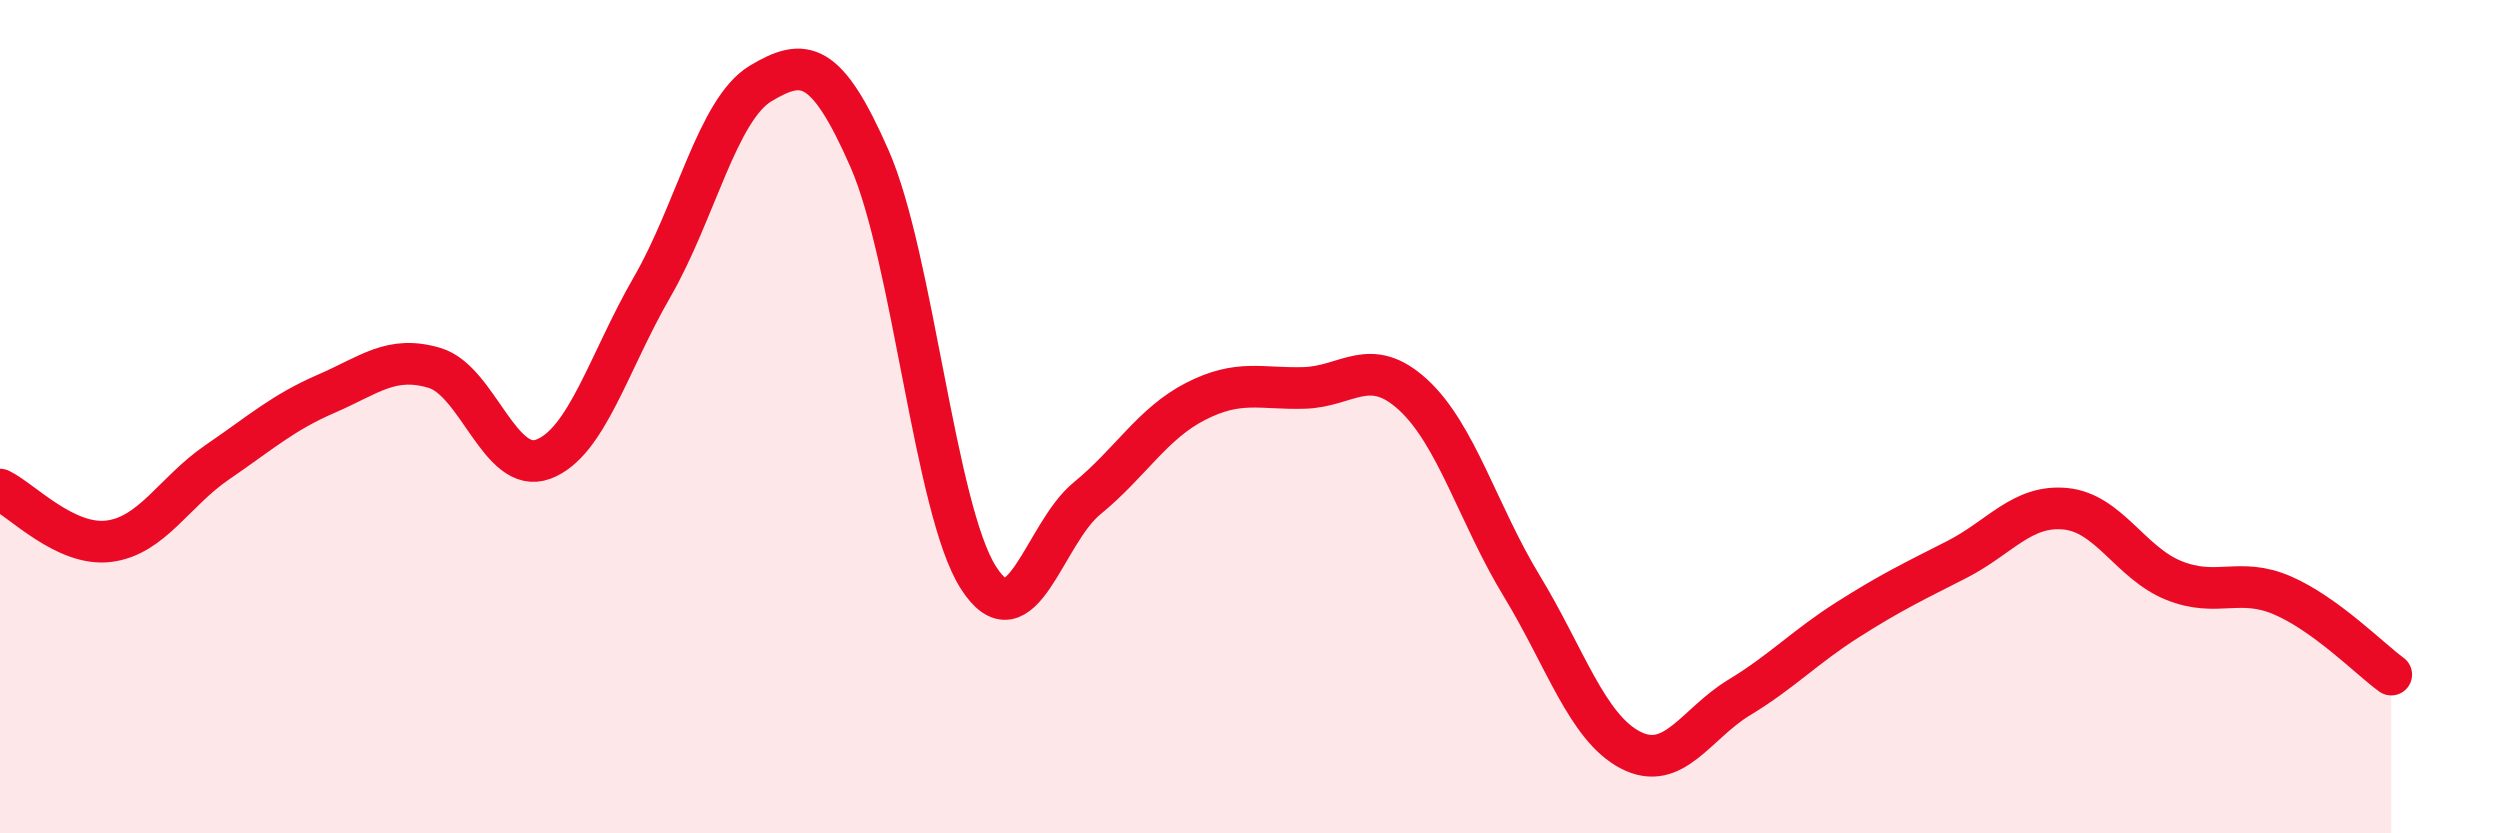 
    <svg width="60" height="20" viewBox="0 0 60 20" xmlns="http://www.w3.org/2000/svg">
      <path
        d="M 0,11.75 C 0.52,12 1.57,13.12 2.61,12.99 C 3.65,12.86 4.18,11.8 5.22,11.09 C 6.26,10.38 6.79,9.9 7.83,9.45 C 8.87,9 9.39,8.52 10.43,8.83 C 11.47,9.14 12,11.41 13.04,11.02 C 14.08,10.63 14.61,8.69 15.65,6.89 C 16.69,5.09 17.22,2.62 18.26,2 C 19.3,1.38 19.83,1.44 20.87,3.81 C 21.91,6.18 22.44,12.23 23.48,13.86 C 24.52,15.49 25.05,12.81 26.09,11.96 C 27.13,11.11 27.66,10.16 28.7,9.63 C 29.74,9.1 30.26,9.34 31.3,9.31 C 32.34,9.28 32.87,8.52 33.91,9.47 C 34.95,10.42 35.48,12.35 36.52,14.06 C 37.56,15.77 38.09,17.46 39.13,18 C 40.17,18.54 40.7,17.37 41.74,16.74 C 42.78,16.11 43.31,15.53 44.35,14.87 C 45.39,14.21 45.92,13.96 46.96,13.43 C 48,12.9 48.53,12.11 49.57,12.21 C 50.61,12.31 51.13,13.51 52.17,13.93 C 53.21,14.35 53.74,13.84 54.78,14.29 C 55.82,14.74 56.87,15.81 57.39,16.19L57.39 20L0 20Z"
        fill="#EB0A25"
        opacity="0.1"
        stroke-linecap="round"
        stroke-linejoin="round"
      />
      <path
        d="M 0,11.75 C 0.52,12 1.57,13.12 2.61,12.99 C 3.65,12.86 4.18,11.8 5.22,11.09 C 6.26,10.38 6.79,9.9 7.83,9.45 C 8.87,9 9.39,8.52 10.43,8.83 C 11.47,9.14 12,11.41 13.04,11.02 C 14.08,10.63 14.61,8.69 15.65,6.89 C 16.69,5.09 17.22,2.62 18.26,2 C 19.3,1.38 19.83,1.44 20.87,3.81 C 21.91,6.18 22.44,12.23 23.48,13.86 C 24.52,15.49 25.05,12.81 26.09,11.96 C 27.13,11.11 27.66,10.16 28.7,9.63 C 29.74,9.1 30.26,9.34 31.3,9.31 C 32.34,9.28 32.87,8.52 33.91,9.47 C 34.95,10.42 35.48,12.35 36.52,14.06 C 37.56,15.77 38.09,17.46 39.13,18 C 40.17,18.54 40.7,17.37 41.74,16.74 C 42.78,16.11 43.31,15.53 44.35,14.87 C 45.39,14.21 45.92,13.96 46.96,13.43 C 48,12.9 48.53,12.11 49.57,12.21 C 50.61,12.31 51.13,13.51 52.17,13.93 C 53.21,14.35 53.74,13.84 54.78,14.29 C 55.82,14.74 56.87,15.81 57.39,16.19"
        stroke="#EB0A25"
        stroke-width="1"
        fill="none"
        stroke-linecap="round"
        stroke-linejoin="round"
      />
    </svg>
  